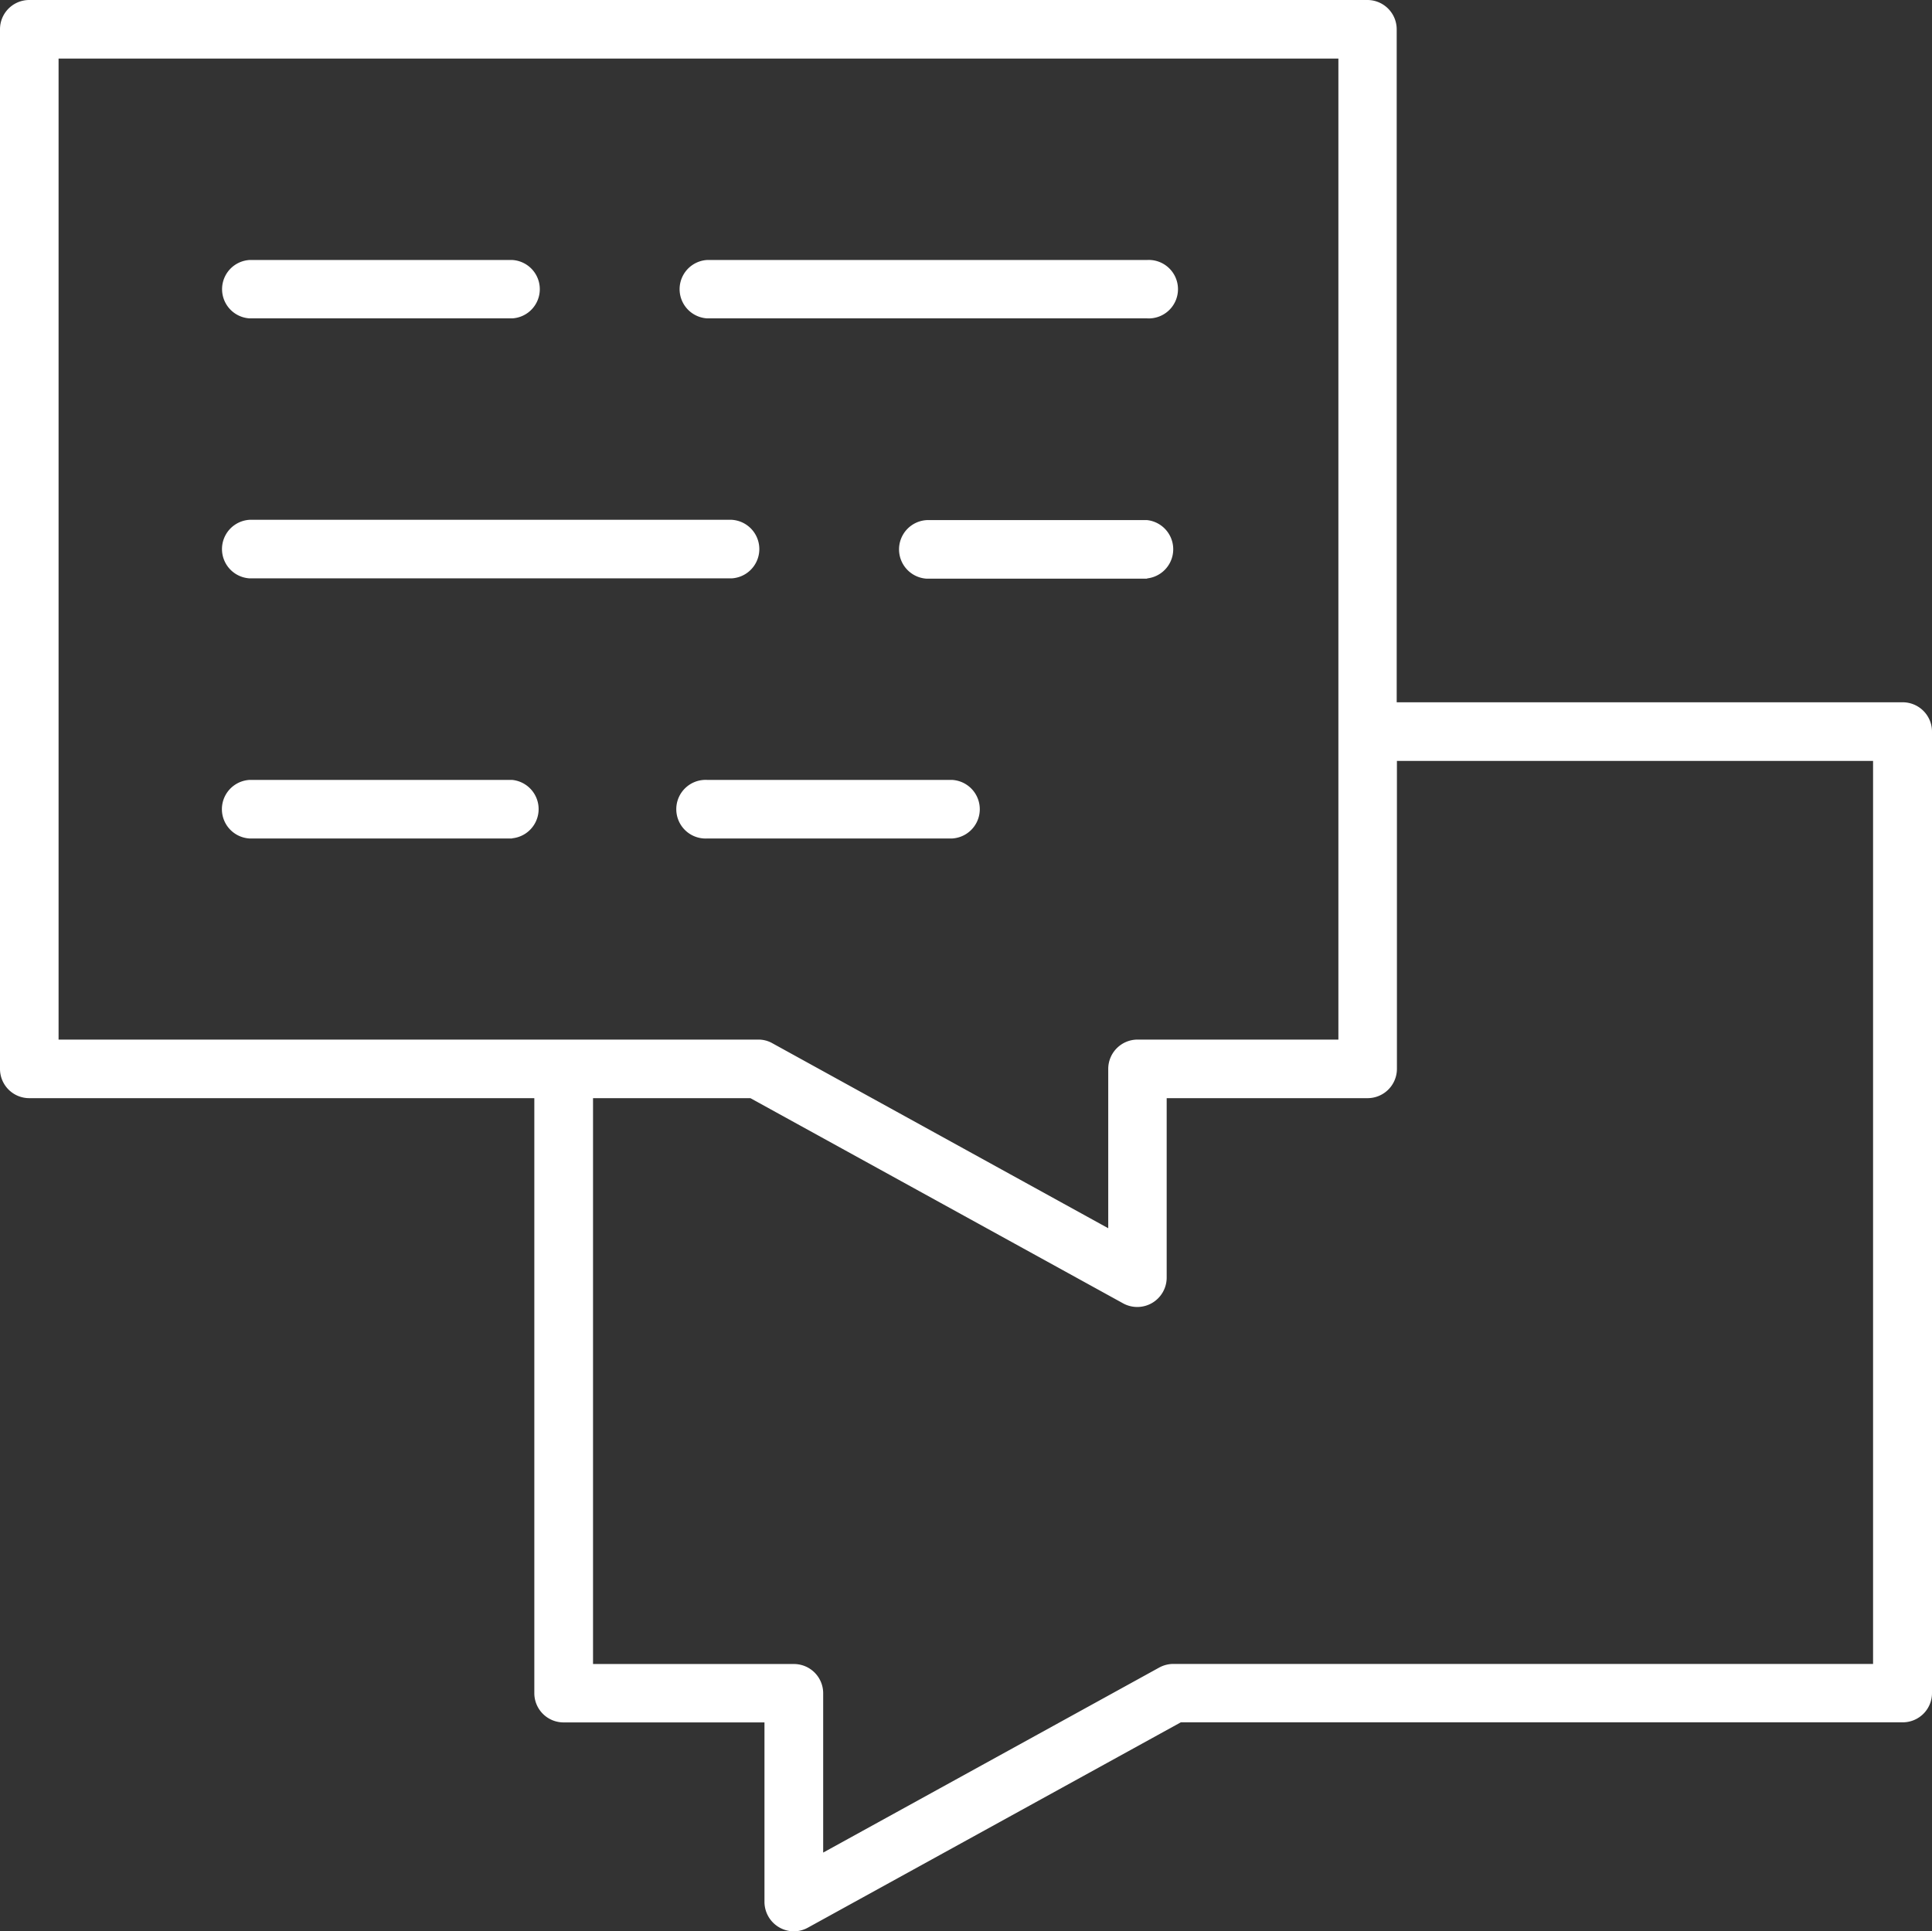<svg id="Layer_2" data-name="Layer 2" xmlns="http://www.w3.org/2000/svg" width="43.274" height="43.264" viewBox="0 0 43.274 43.264">
  <rect x="0" y="0" width="43.274" height="43.264" fill="#333333" stroke="none"/>
  <g id="Layer_1" data-name="Layer 1">
    <path id="chat" d="M42.609,15.732H31.284V.655A.657.657,0,0,0,30.633,0H.655A.655.655,0,0,0,0,.655v23.29a.655.655,0,0,0,.655.655H11.968V37.929a.655.655,0,0,0,.655.655h4.5v4.025a.661.661,0,0,0,.657.655.653.653,0,0,0,.315-.082l8.354-4.6H42.619a.655.655,0,0,0,.655-.655V16.389a.657.657,0,0,0-.666-.657ZM1.312,1.312H29.978V23.288h-4.5a.657.657,0,0,0-.655.657v3.569L17.3,23.37a.63.63,0,0,0-.315-.082H1.312ZM41.954,37.274H26.284a.663.663,0,0,0-.317.08L18.438,41.5V37.931a.655.655,0,0,0-.655-.655h-4.5V24.6h3.525l8.354,4.6a.659.659,0,0,0,.97-.575V24.6h4.5a.657.657,0,0,0,.657-.655v-6.9H41.954ZM15.841,5.824h9.853a.655.655,0,1,1,0,1.308H15.841a.655.655,0,0,1,0-1.308Zm-10.248,0h5.879a.655.655,0,0,1,0,1.308H5.593a.655.655,0,0,1,0-1.308Zm20.1,7.139H20.758a.657.657,0,0,1,0-1.312h4.936a.657.657,0,0,1,0,1.306Zm-20.1-1.319H16.387a.657.657,0,0,1,0,1.312H5.593a.657.657,0,0,1,0-1.312Zm15.732,7.139H15.841a.657.657,0,1,1,0-1.312h5.484a.657.657,0,0,1,0,1.312Zm-9.855,0H5.591a.657.657,0,0,1,0-1.312H11.47a.657.657,0,0,1,0,1.308Z" fill="#fff"/>
  </g>
</svg>
